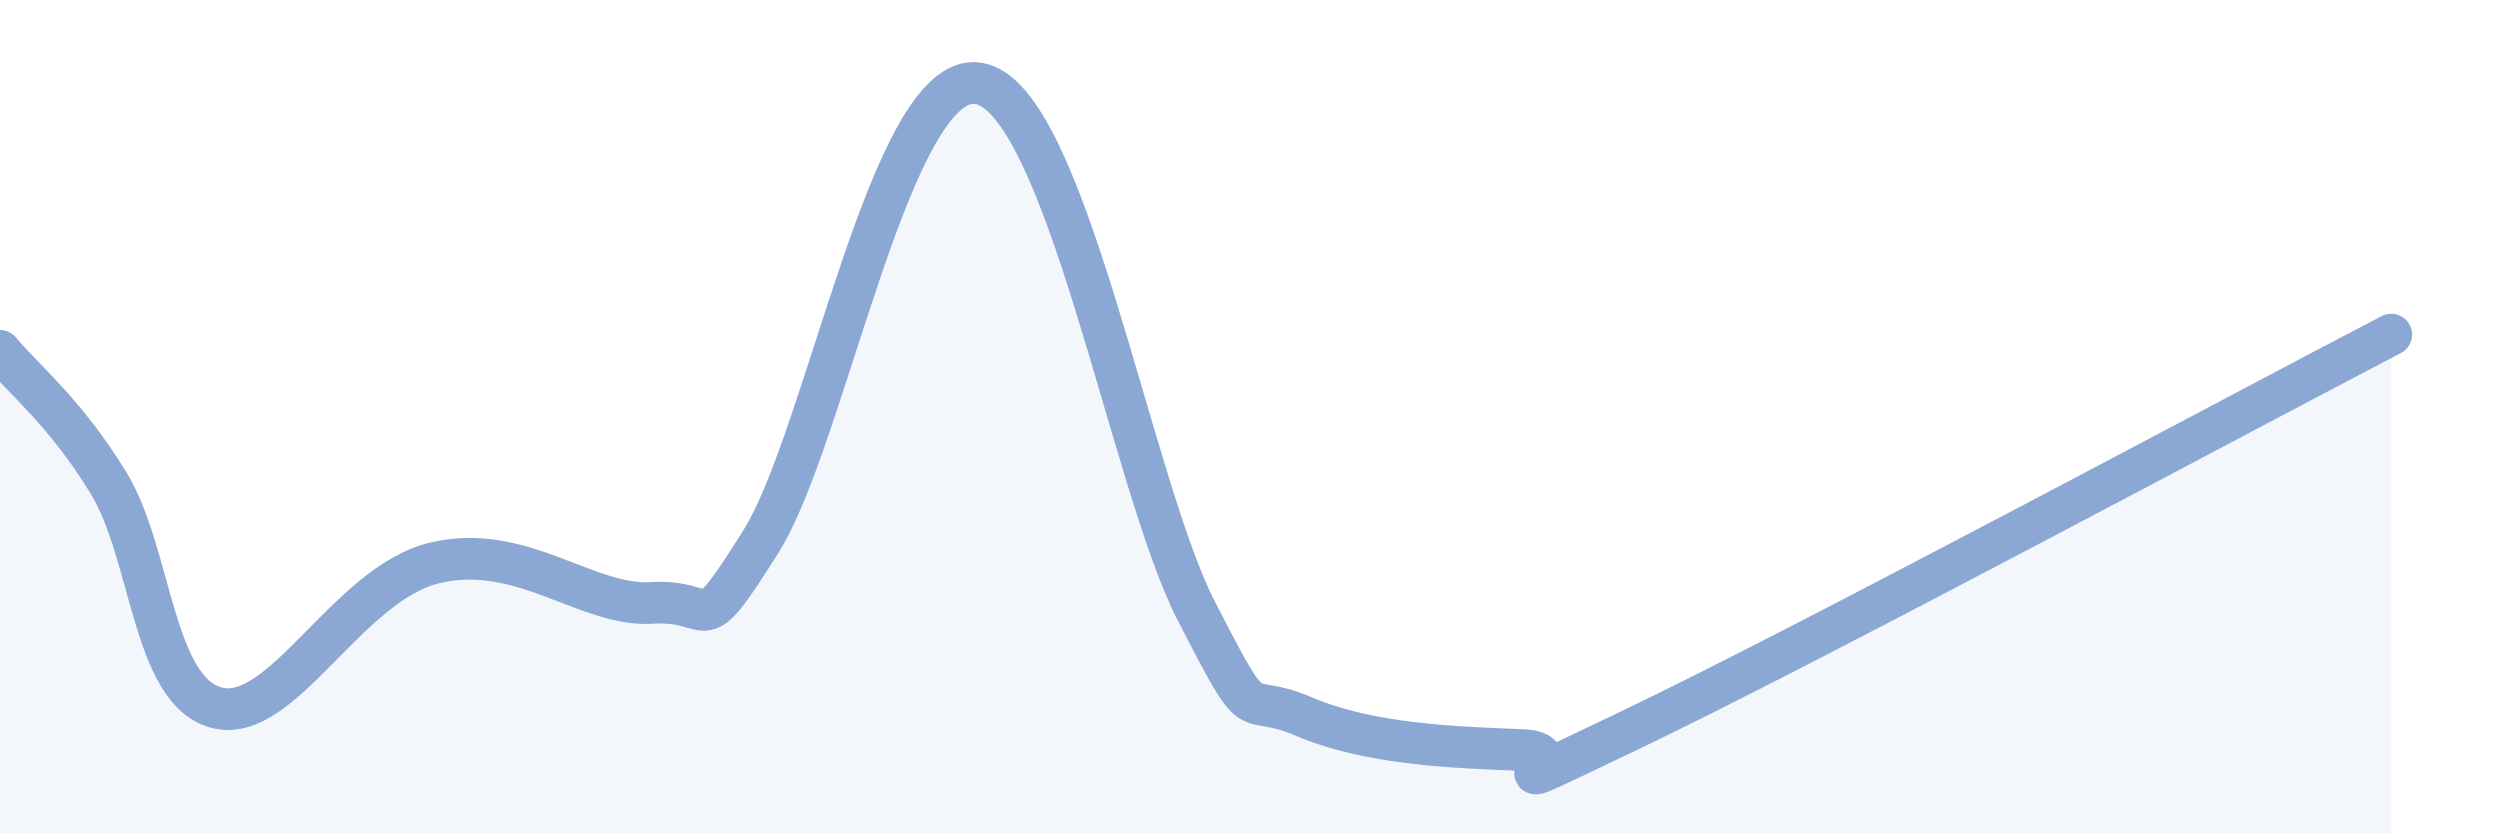 
    <svg width="60" height="20" viewBox="0 0 60 20" xmlns="http://www.w3.org/2000/svg">
      <path
        d="M 0,8.42 C 0.52,9.06 1.57,9.89 2.61,11.6 C 3.65,13.31 3.66,16.61 5.22,16.99 C 6.78,17.37 8.34,14.01 10.43,13.51 C 12.52,13.01 14.08,14.57 15.65,14.47 C 17.22,14.37 16.69,15.49 18.26,13 C 19.83,10.51 21.39,1.67 23.48,2 C 25.57,2.33 27.14,11.6 28.7,14.64 C 30.26,17.68 29.74,16.53 31.3,17.2 C 32.86,17.87 34.95,17.94 36.52,18 C 38.09,18.06 34.96,19.51 39.13,17.52 C 43.3,15.53 53.74,9.93 57.39,8.03L57.39 20L0 20Z"
        fill="#8ba7d3"
        opacity="0.1"
        stroke-linecap="round"
        stroke-linejoin="round"
      />
      <path
        d="M 0,8.42 C 0.52,9.06 1.57,9.89 2.61,11.6 C 3.65,13.31 3.66,16.61 5.22,16.99 C 6.78,17.37 8.34,14.01 10.43,13.51 C 12.52,13.01 14.08,14.57 15.65,14.47 C 17.22,14.37 16.69,15.49 18.26,13 C 19.83,10.51 21.39,1.67 23.48,2 C 25.57,2.33 27.14,11.6 28.7,14.64 C 30.26,17.68 29.74,16.53 31.3,17.2 C 32.86,17.87 34.95,17.94 36.52,18 C 38.09,18.06 34.96,19.51 39.13,17.52 C 43.3,15.53 53.74,9.93 57.39,8.03"
        stroke="#8ba7d3"
        stroke-width="1"
        fill="none"
        stroke-linecap="round"
        stroke-linejoin="round"
      />
    </svg>
  